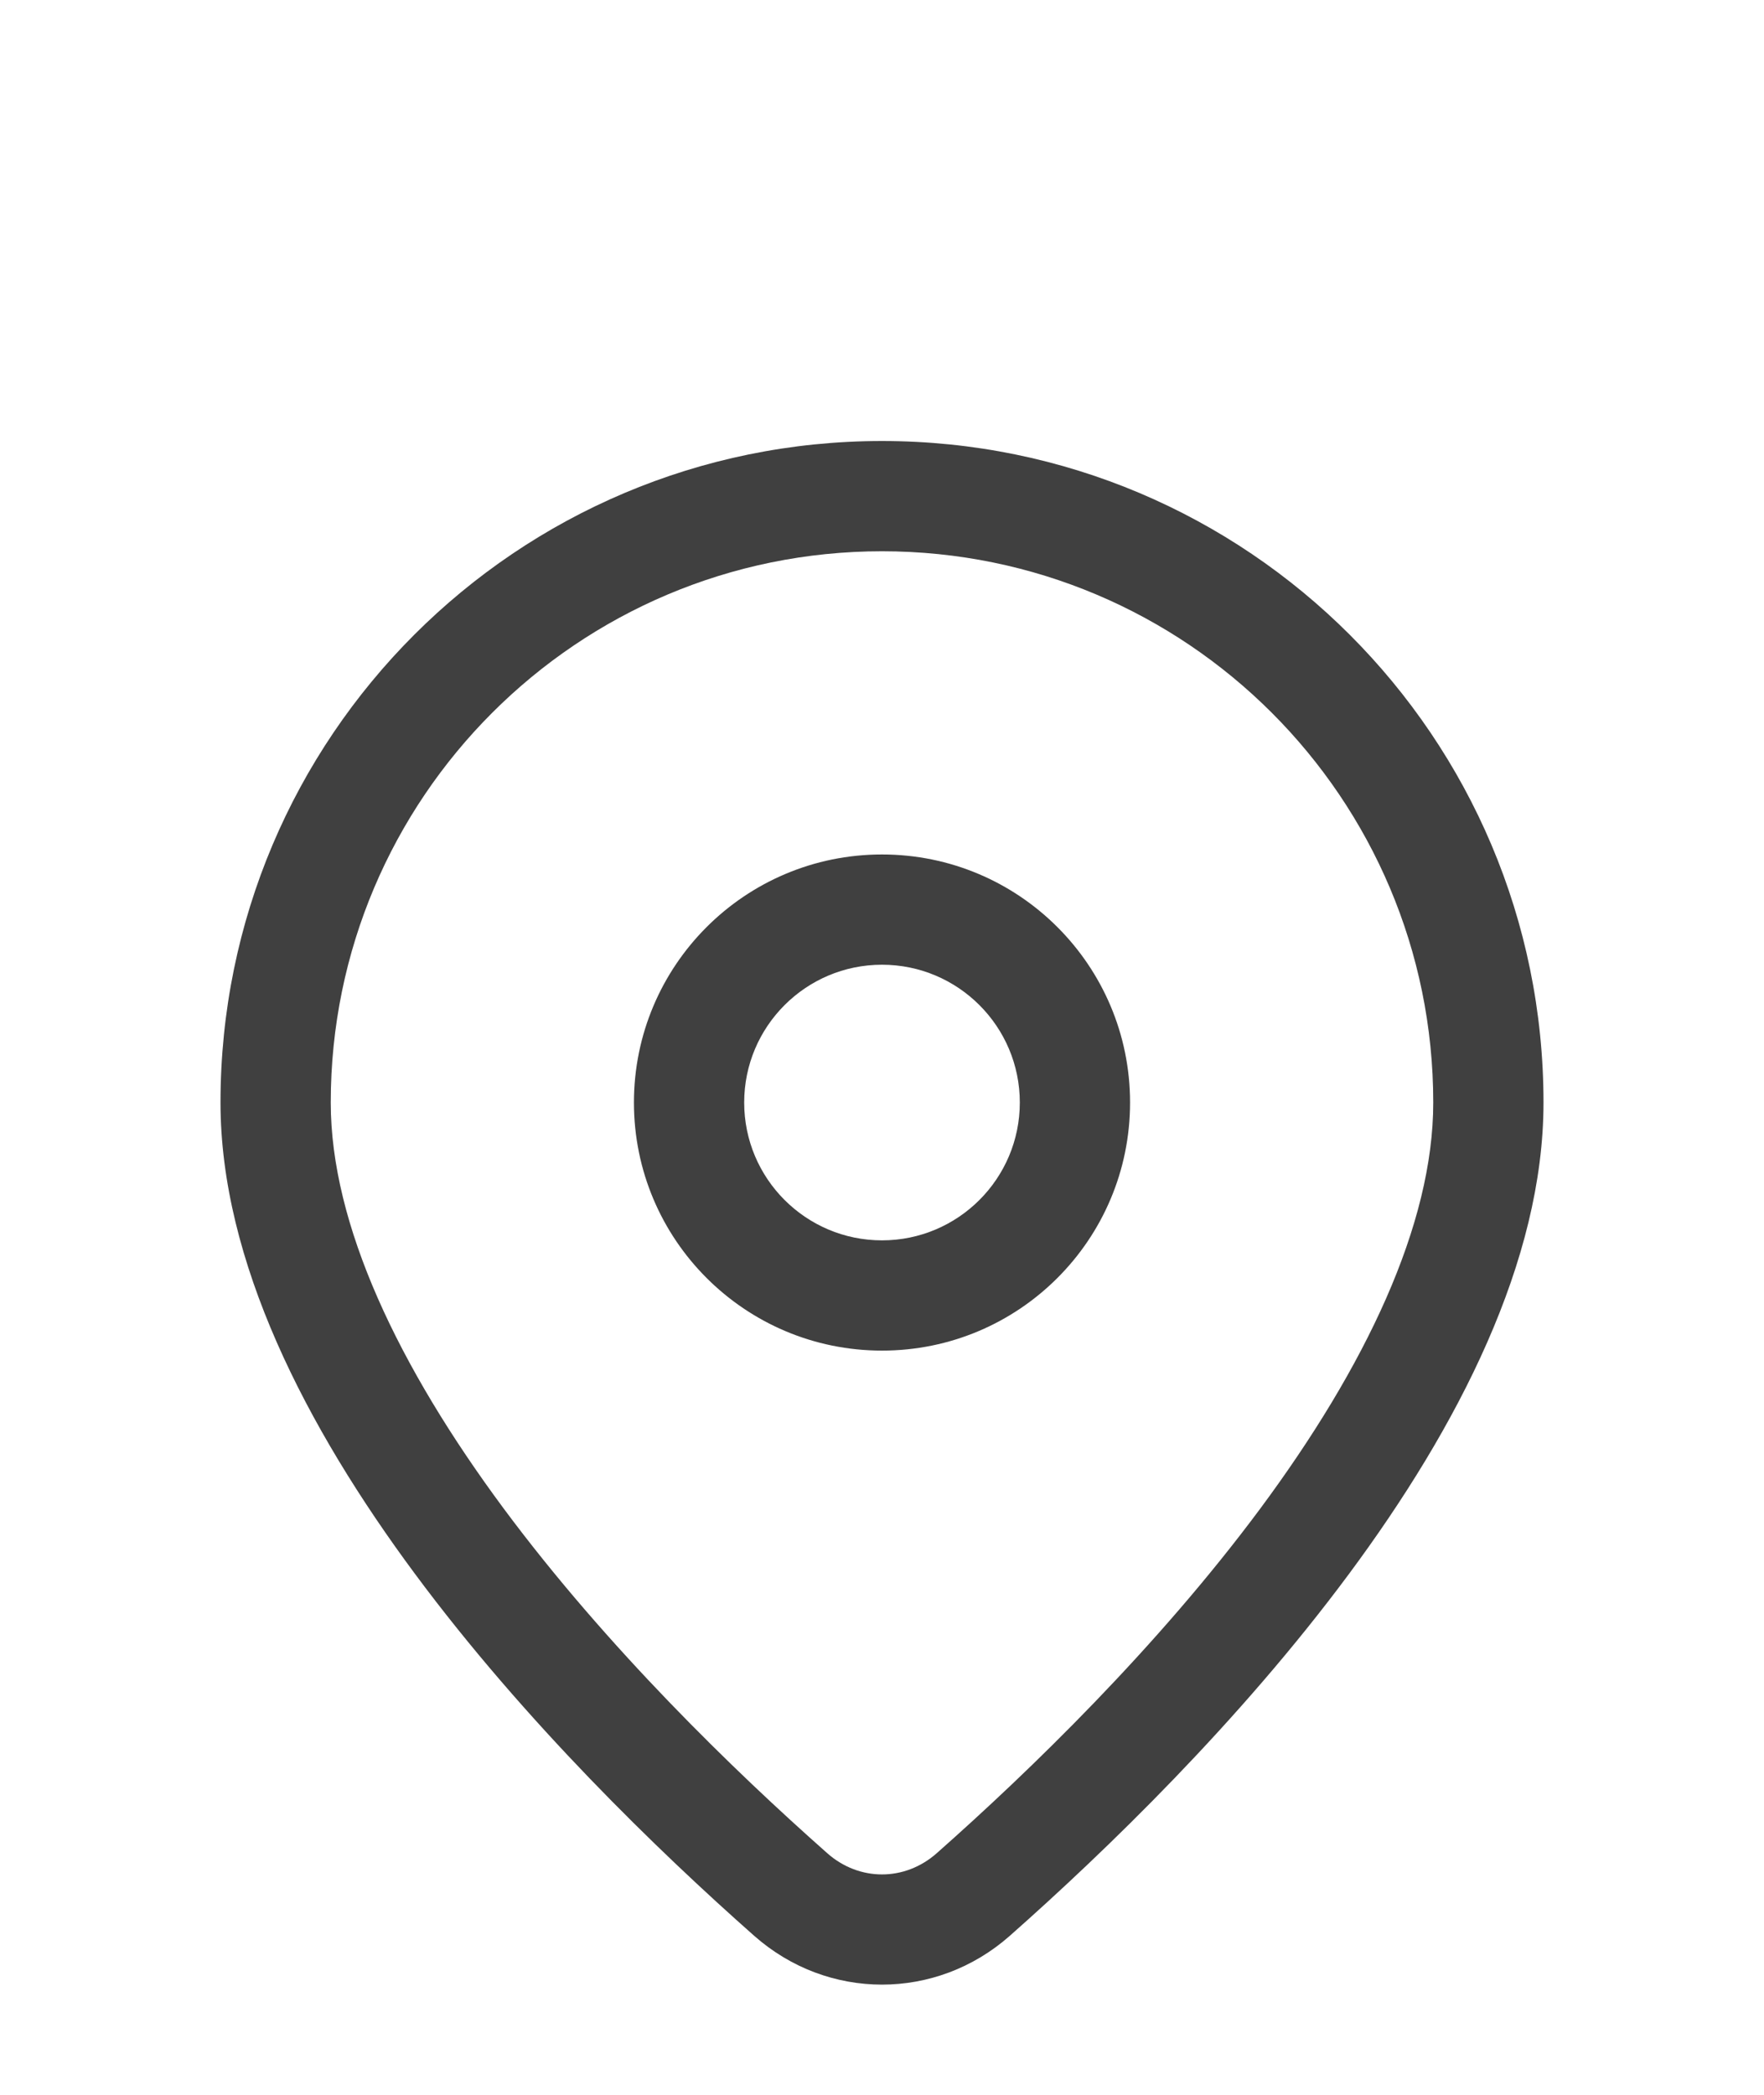 <svg width="16" height="19" viewBox="0 0 16 19" fill="none" xmlns="http://www.w3.org/2000/svg">
<path d="M8 4C11.314 4 14 6.686 14 10C14 12.874 10.903 16.016 9.159 17.558C8.491 18.148 7.509 18.148 6.841 17.558C5.097 16.016 2 12.874 2 10C2 6.686 4.686 4 8 4ZM8 5C5.239 5 3 7.239 3 10C3 11.108 3.614 12.395 4.569 13.683C5.503 14.941 6.657 16.06 7.504 16.809C7.794 17.065 8.206 17.065 8.496 16.809C9.343 16.06 10.497 14.941 11.431 13.683C12.386 12.395 13 11.108 13 10C13 7.239 10.761 5 8 5ZM8 7.75C9.243 7.75 10.25 8.757 10.25 10C10.25 11.243 9.243 12.25 8 12.25C6.757 12.25 5.75 11.243 5.75 10C5.75 8.757 6.757 7.75 8 7.75ZM8 8.75C7.31 8.75 6.75 9.31 6.75 10C6.75 10.69 7.31 11.25 8 11.25C8.69 11.25 9.25 10.69 9.25 10C9.25 9.31 8.69 8.75 8 8.75Z" fill="black" fill-opacity="0.75"/>
</svg>
